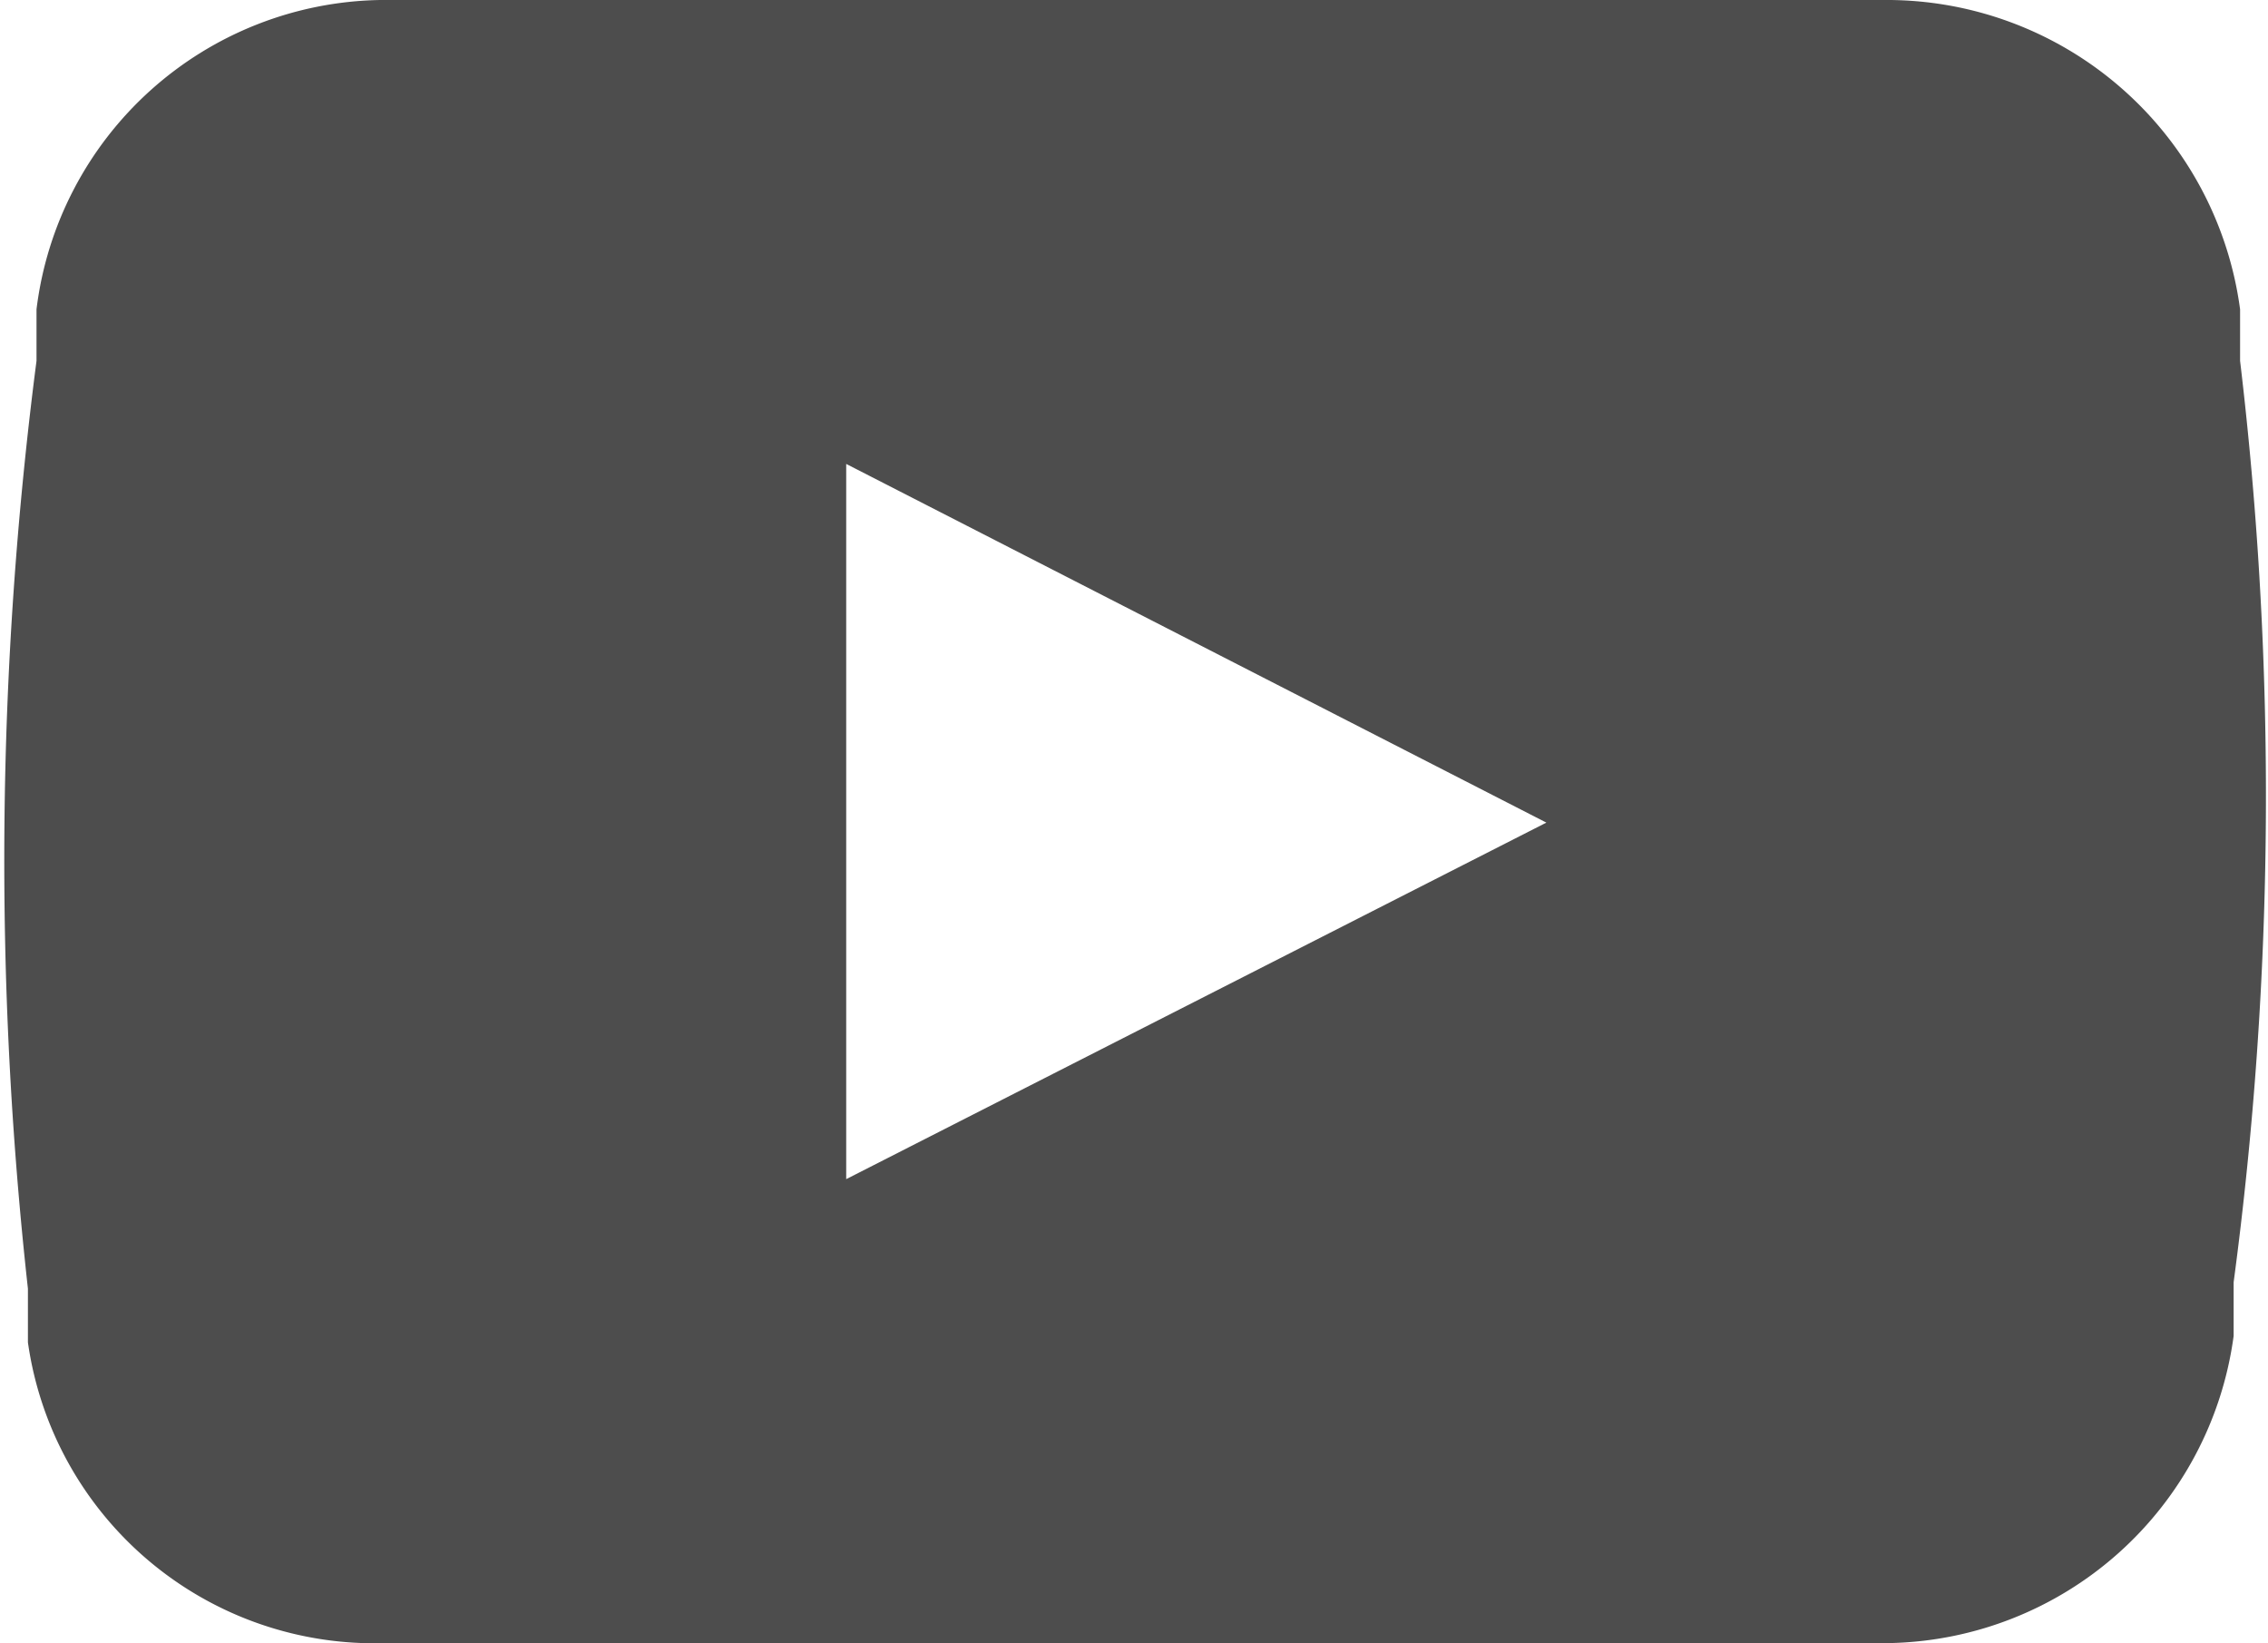 <svg xmlns="http://www.w3.org/2000/svg" viewBox="0 0 10.56 7.65"><defs><style>.cls-1{fill:#4d4d4d;}</style></defs><g id="_ÎÓÈ_1" data-name="—ÎÓÈ_1"><path class="cls-1" d="M10.43,1.68l0-.24A1.66,1.66,0,0,0,8.77,0h-7A1.64,1.64,0,0,0,.17,1.44l0,.24A18.11,18.11,0,0,0,.13,6l0,.25A1.63,1.63,0,0,0,1.8,7.65h7A1.65,1.65,0,0,0,10.4,6.22l0-.25A17.11,17.11,0,0,0,10.43,1.68ZM3.94,5.49V2.16L7.2,3.83Z"/></g></svg>
